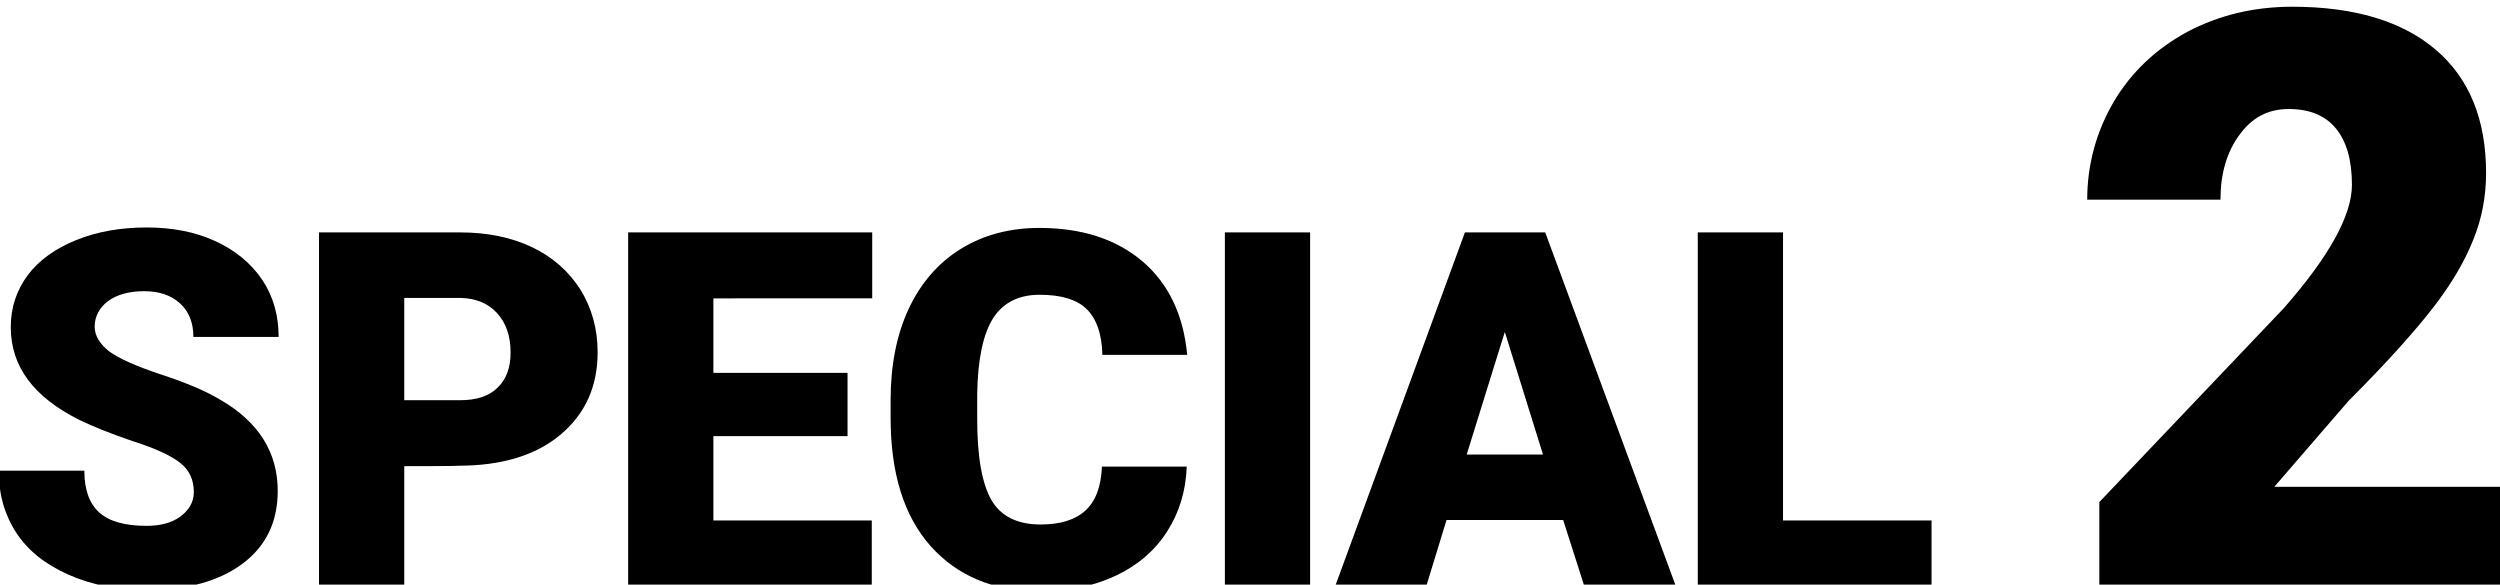 <?xml version="1.0" encoding="utf-8"?>
<!-- Generator: Adobe Illustrator 28.1.0, SVG Export Plug-In . SVG Version: 6.00 Build 0)  -->
<svg version="1.1" id="_レイヤー_1" xmlns="http://www.w3.org/2000/svg" xmlns:xlink="http://www.w3.org/1999/xlink" x="0px"
	 y="0px" viewBox="0 0 557.2 130.3" style="enable-background:new 0 0 557.2 130.3;" xml:space="preserve">
<path d="M43.2,109.7c0-2.8-1-4.9-3-6.5c-2-1.6-5.4-3.2-10.4-4.8c-5-1.7-9-3.3-12.1-4.8C7.5,88.5,2.4,81.7,2.4,72.9
	c0-4.4,1.3-8.2,3.8-11.6c2.5-3.3,6.1-5.9,10.8-7.8c4.7-1.9,9.9-2.8,15.7-2.8s10.8,1,15.2,3s8,4.9,10.5,8.6c2.5,3.7,3.7,8,3.7,12.8
	h-19c0-3.2-1-5.7-3-7.5c-2-1.8-4.6-2.7-8-2.7s-6.1,0.8-8,2.2s-3,3.4-3,5.7c0,2,1.1,3.8,3.2,5.5c2.2,1.6,6,3.3,11.4,5.1
	c5.5,1.8,9.9,3.6,13.4,5.7c8.5,4.9,12.8,11.7,12.8,20.3c0,6.9-2.6,12.3-7.8,16.2c-5.2,3.9-12.3,5.9-21.4,5.9
	c-6.4,0-12.2-1.1-17.4-3.4s-9.1-5.4-11.7-9.4c-2.6-4-3.9-8.6-3.9-13.8h19.1c0,4.2,1.1,7.3,3.3,9.3c2.2,2,5.7,3,10.6,3
	c3.1,0,5.6-0.7,7.4-2S43.2,112.1,43.2,109.7L43.2,109.7z"/>
<path d="M90.1,103.9v26.8h-19V51.8h31.5c6,0,11.4,1.1,16,3.3s8.2,5.4,10.8,9.5c2.5,4.1,3.8,8.7,3.8,13.9c0,7.7-2.8,13.8-8.3,18.4
	c-5.5,4.6-13.1,6.9-22.7,6.9C102.2,103.9,90.1,103.9,90.1,103.9z M90.1,89.2h12.4c3.7,0,6.5-0.9,8.4-2.8c1.9-1.8,2.9-4.4,2.9-7.8
	c0-3.7-1-6.6-3-8.8c-2-2.2-4.7-3.3-8.1-3.4H90.1C90.1,66.5,90.1,89.2,90.1,89.2z"/>
<path d="M188.9,97.2H159V116h35.3v14.6H140V51.8h54.4v14.7H159v16.6h29.9V97.2z"/>
<path d="M264.5,104c-0.2,5.5-1.7,10.3-4.4,14.5s-6.5,7.5-11.4,9.8c-4.9,2.3-10.5,3.5-16.8,3.5c-10.4,0-18.5-3.4-24.5-10.1
	c-6-6.8-8.9-16.3-8.9-28.6v-3.9c0-7.7,1.3-14.5,4-20.3c2.7-5.8,6.6-10.3,11.6-13.4s10.9-4.7,17.5-4.7c9.6,0,17.2,2.5,23.1,7.5
	c5.8,5,9.1,12,9.9,20.8h-18.9c-0.1-4.8-1.4-8.2-3.6-10.3s-5.7-3.1-10.4-3.1s-8.2,1.8-10.4,5.3s-3.4,9.2-3.5,16.9v5.6
	c0,8.4,1.1,14.4,3.2,18s5.8,5.4,10.9,5.4c4.4,0,7.7-1,10-3.1s3.5-5.3,3.7-9.8L264.5,104L264.5,104z"/>
<path d="M292,130.7h-19V51.8h19V130.7L292,130.7z"/>
<path d="M348.4,115.9h-26l-4.5,14.7h-20.3l28.9-78.8h17.9l29.1,78.8h-20.4L348.4,115.9L348.4,115.9z M326.9,101.3h17l-8.5-27.3
	C335.4,73.9,326.9,101.3,326.9,101.3z"/>
<path d="M397.4,116h33.1v14.6h-52.1V51.8h19V116z"/>
<path d="M557.2,131.2h-89.3v-19.3l41.1-43.2c10.1-11.5,15.2-20.7,15.2-27.5c0-5.5-1.2-9.7-3.6-12.6c-2.4-2.9-5.9-4.3-10.5-4.3
	s-8.2,1.9-11,5.8c-2.8,3.8-4.2,8.6-4.2,14.4h-29.7c0-7.8,2-15.1,5.9-21.8c3.9-6.6,9.4-11.8,16.4-15.6c7-3.7,14.8-5.6,23.4-5.6
	c13.8,0,24.5,3.2,32,9.6c7.5,6.4,11.2,15.6,11.2,27.5c0,5-0.9,10-2.8,14.7c-1.9,4.8-4.8,9.8-8.8,15s-10.3,12.3-19.1,21.1l-16.5,19.1
	h50.4L557.2,131.2L557.2,131.2z"/>
</svg>

